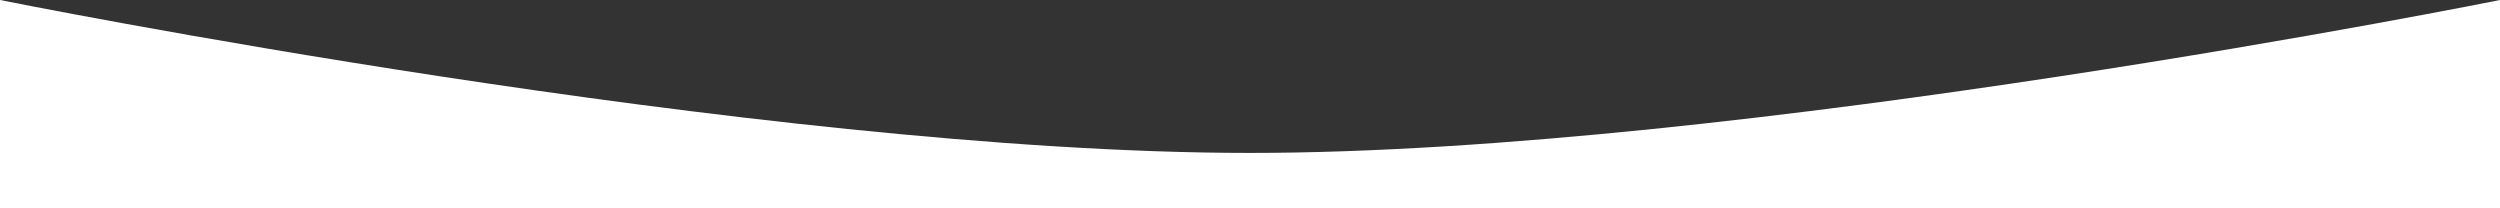 <?xml version="1.0" encoding="UTF-8"?> <svg xmlns="http://www.w3.org/2000/svg" width="1440" height="120" viewBox="0 0 1440 120" fill="none"><rect x="0" y="0" width="1440" height="120" fill="#333333" stroke="none"/> <path fill-rule="evenodd" clip-rule="evenodd" d="M720 88.085C437.321 88.085 0 0 0 0V120H1440V0C1440 0 1002.68 88.085 720 88.085Z" fill="white"></path> </svg> 